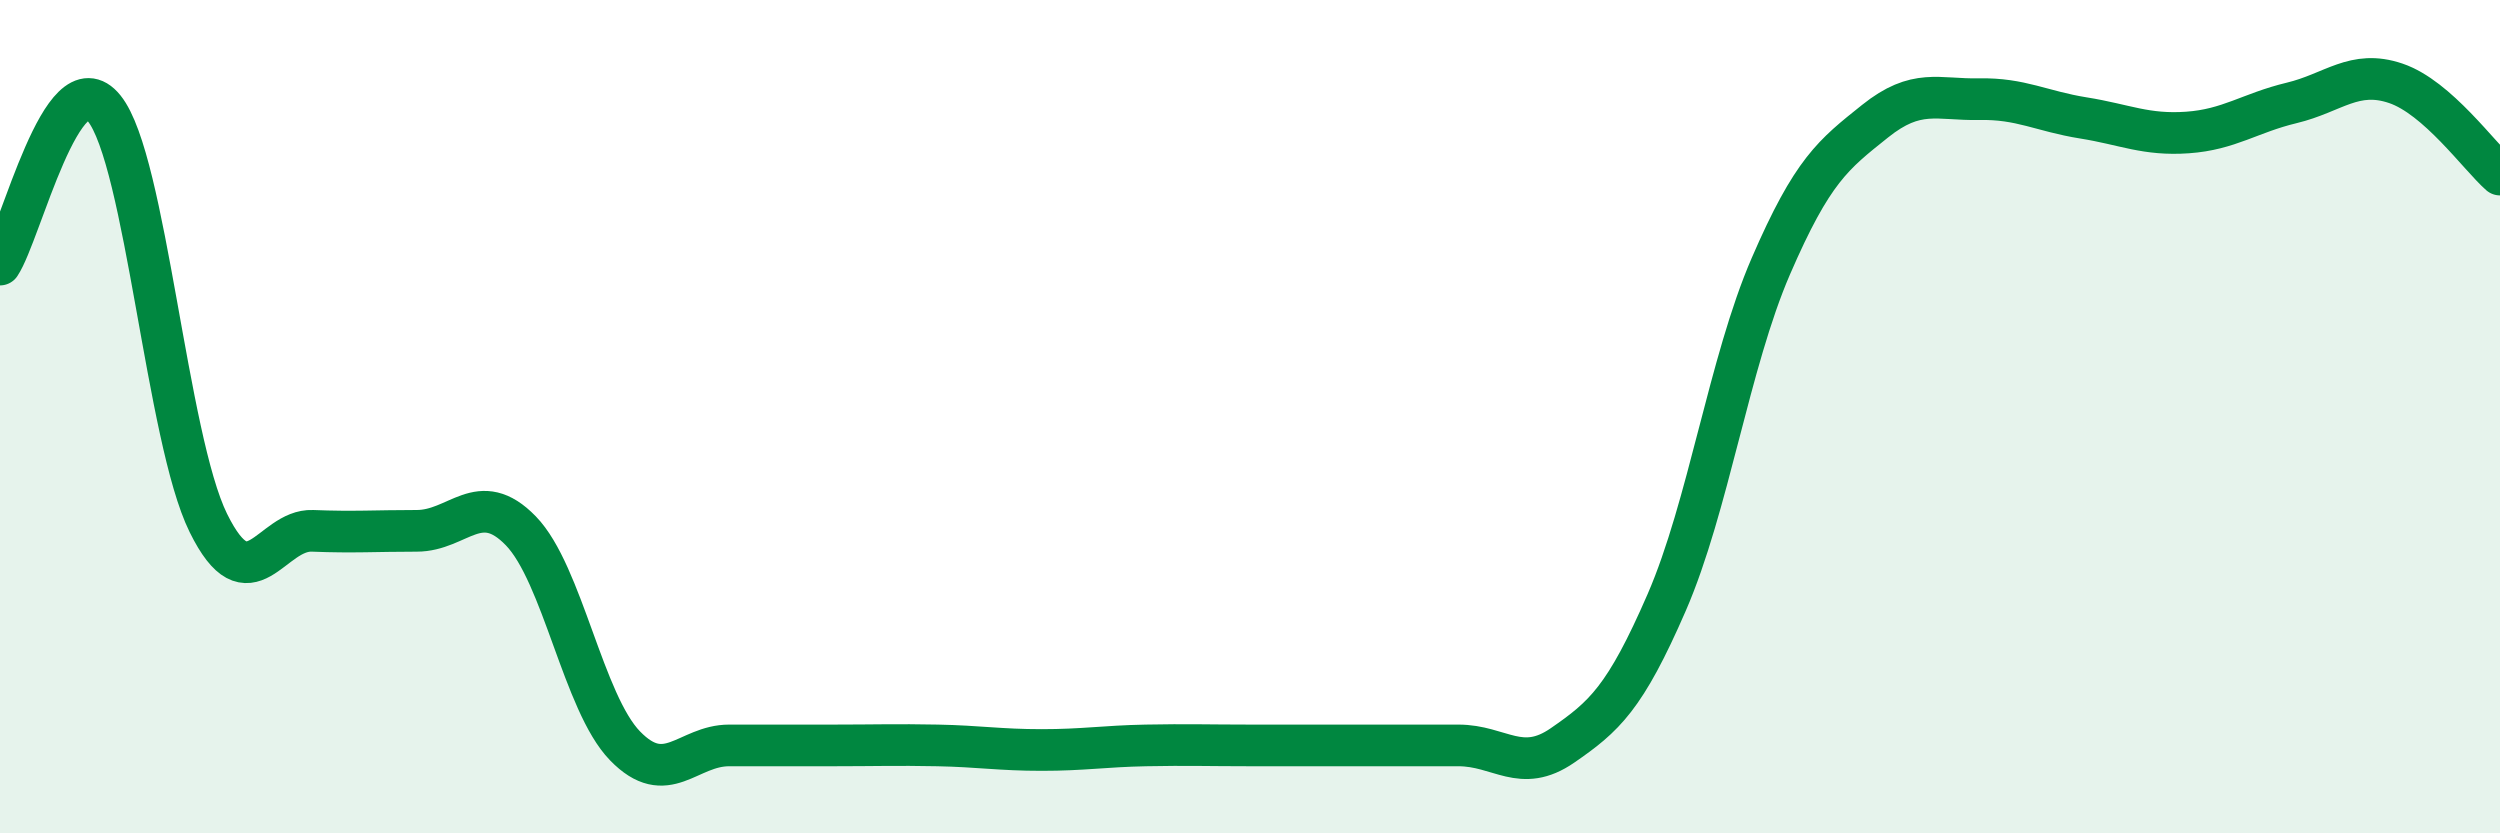 
    <svg width="60" height="20" viewBox="0 0 60 20" xmlns="http://www.w3.org/2000/svg">
      <path
        d="M 0,6.35 C 0.5,5.6 1.5,1.36 2.5,2.6 C 3.5,3.84 4,10.52 5,12.55 C 6,14.58 6.5,12.7 7.5,12.74 C 8.5,12.78 9,12.74 10,12.74 C 11,12.74 11.5,11.71 12.5,12.74 C 13.5,13.77 14,16.87 15,17.9 C 16,18.93 16.5,17.89 17.5,17.89 C 18.5,17.89 19,17.89 20,17.89 C 21,17.89 21.5,17.87 22.5,17.89 C 23.5,17.91 24,18 25,18 C 26,18 26.5,17.91 27.5,17.89 C 28.5,17.87 29,17.89 30,17.89 C 31,17.89 31.5,17.89 32.5,17.89 C 33.5,17.89 34,17.89 35,17.89 C 36,17.89 36.5,18.58 37.5,17.89 C 38.5,17.2 39,16.76 40,14.46 C 41,12.16 41.5,8.7 42.5,6.39 C 43.5,4.08 44,3.71 45,2.91 C 46,2.11 46.5,2.4 47.5,2.38 C 48.5,2.36 49,2.67 50,2.83 C 51,2.99 51.5,3.25 52.5,3.18 C 53.5,3.11 54,2.71 55,2.47 C 56,2.23 56.5,1.66 57.5,2 C 58.5,2.34 59.5,3.75 60,4.19L60 20L0 20Z"
        fill="#008740"
        opacity="0.1"
        stroke-linecap="round"
        stroke-linejoin="round"
      />
      <path
        d="M 0,6.35 C 0.5,5.6 1.5,1.36 2.5,2.6 C 3.5,3.84 4,10.52 5,12.55 C 6,14.58 6.5,12.7 7.5,12.74 C 8.5,12.78 9,12.74 10,12.74 C 11,12.74 11.5,11.71 12.5,12.74 C 13.5,13.77 14,16.87 15,17.9 C 16,18.93 16.5,17.89 17.5,17.89 C 18.5,17.89 19,17.89 20,17.89 C 21,17.89 21.5,17.87 22.5,17.89 C 23.5,17.91 24,18 25,18 C 26,18 26.5,17.91 27.5,17.89 C 28.5,17.87 29,17.89 30,17.89 C 31,17.89 31.5,17.89 32.5,17.89 C 33.5,17.89 34,17.89 35,17.89 C 36,17.89 36.5,18.58 37.5,17.89 C 38.5,17.2 39,16.76 40,14.46 C 41,12.16 41.5,8.7 42.5,6.39 C 43.5,4.08 44,3.71 45,2.91 C 46,2.11 46.5,2.4 47.5,2.38 C 48.5,2.36 49,2.67 50,2.83 C 51,2.99 51.5,3.25 52.5,3.18 C 53.5,3.11 54,2.71 55,2.47 C 56,2.23 56.5,1.66 57.5,2 C 58.5,2.34 59.5,3.75 60,4.19"
        stroke="#008740"
        stroke-width="1"
        fill="none"
        stroke-linecap="round"
        stroke-linejoin="round"
      />
    </svg>
  